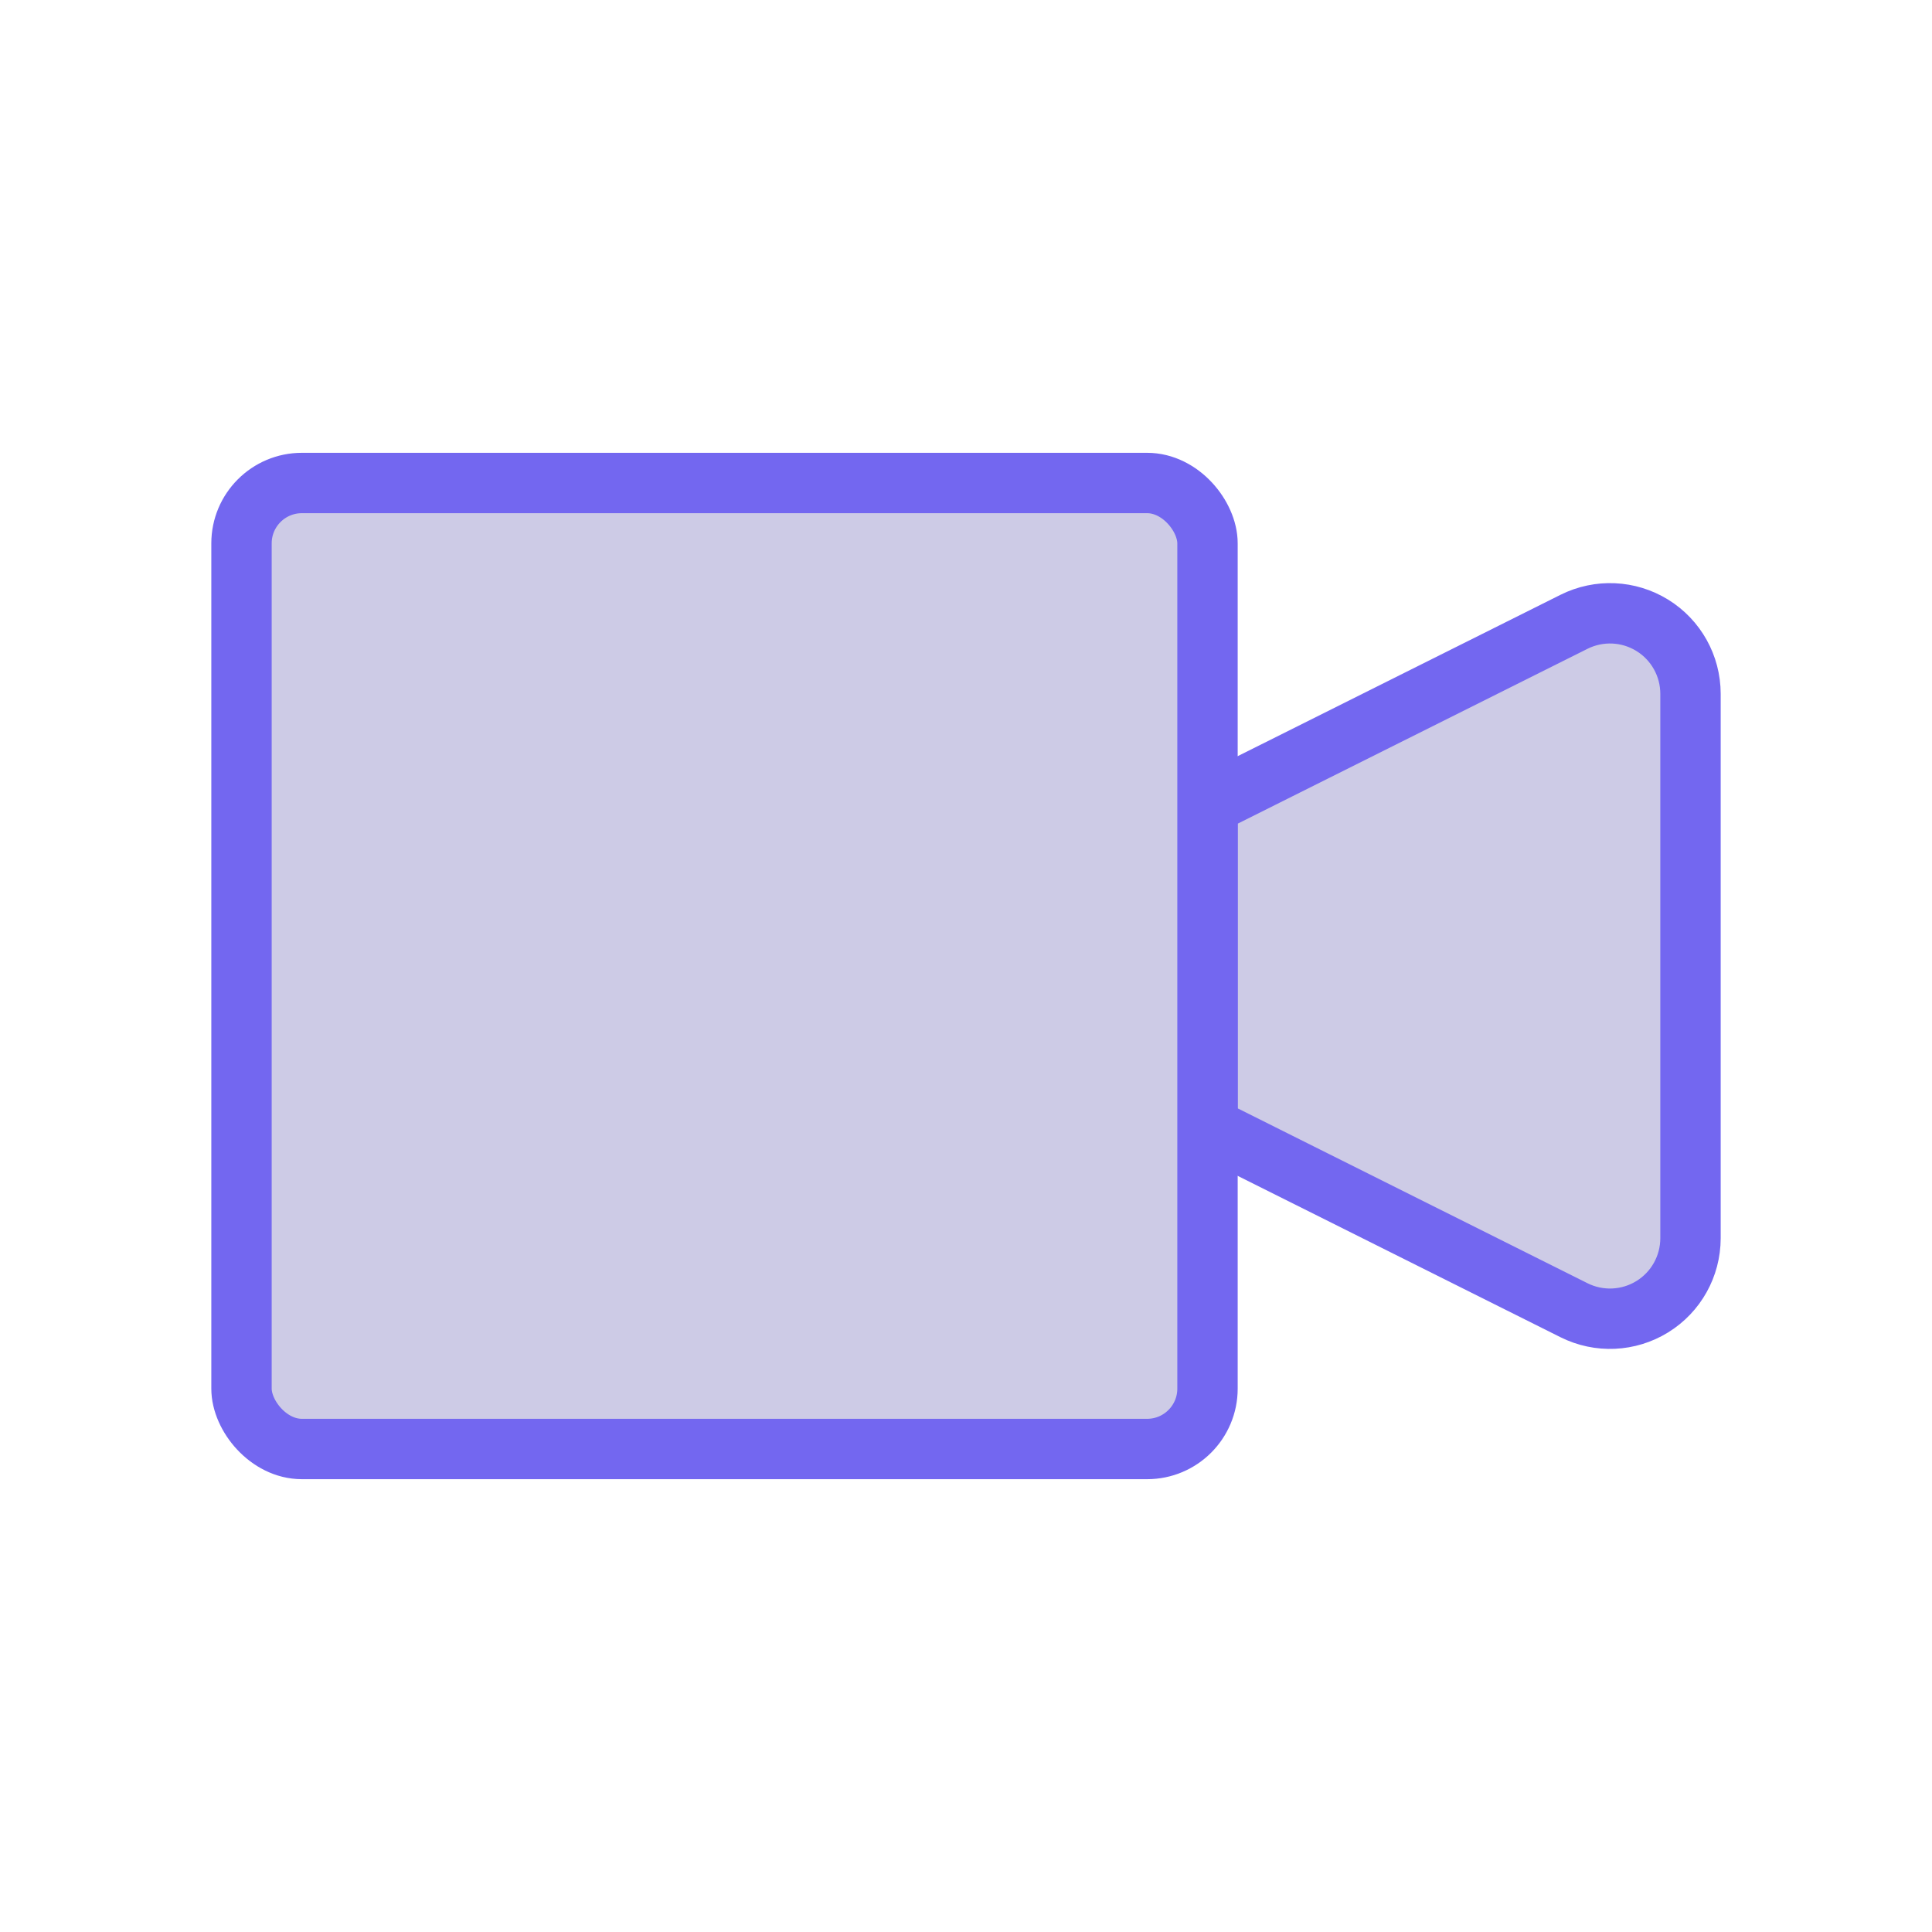 <svg width="64" height="64" viewBox="0 0 64 64" fill="none" xmlns="http://www.w3.org/2000/svg">
<path fill-rule="evenodd" clip-rule="evenodd" d="M40 26.667L52.141 20.598C52.968 20.185 53.949 20.229 54.735 20.715C55.521 21.2 55.999 22.058 56 22.982V41.019C55.999 41.943 55.521 42.801 54.735 43.286C53.949 43.772 52.968 43.816 52.141 43.403L40 37.334V26.667Z" fill="#CDCBE6" stroke="#7367F0" stroke-width="2" stroke-linecap="round" stroke-linejoin="round"/>
<rect x="8" y="16" width="32" height="32" rx="2" fill="#CDCBE6" stroke="#7367F0" stroke-width="2" stroke-linecap="round" stroke-linejoin="round"/>
</svg>

